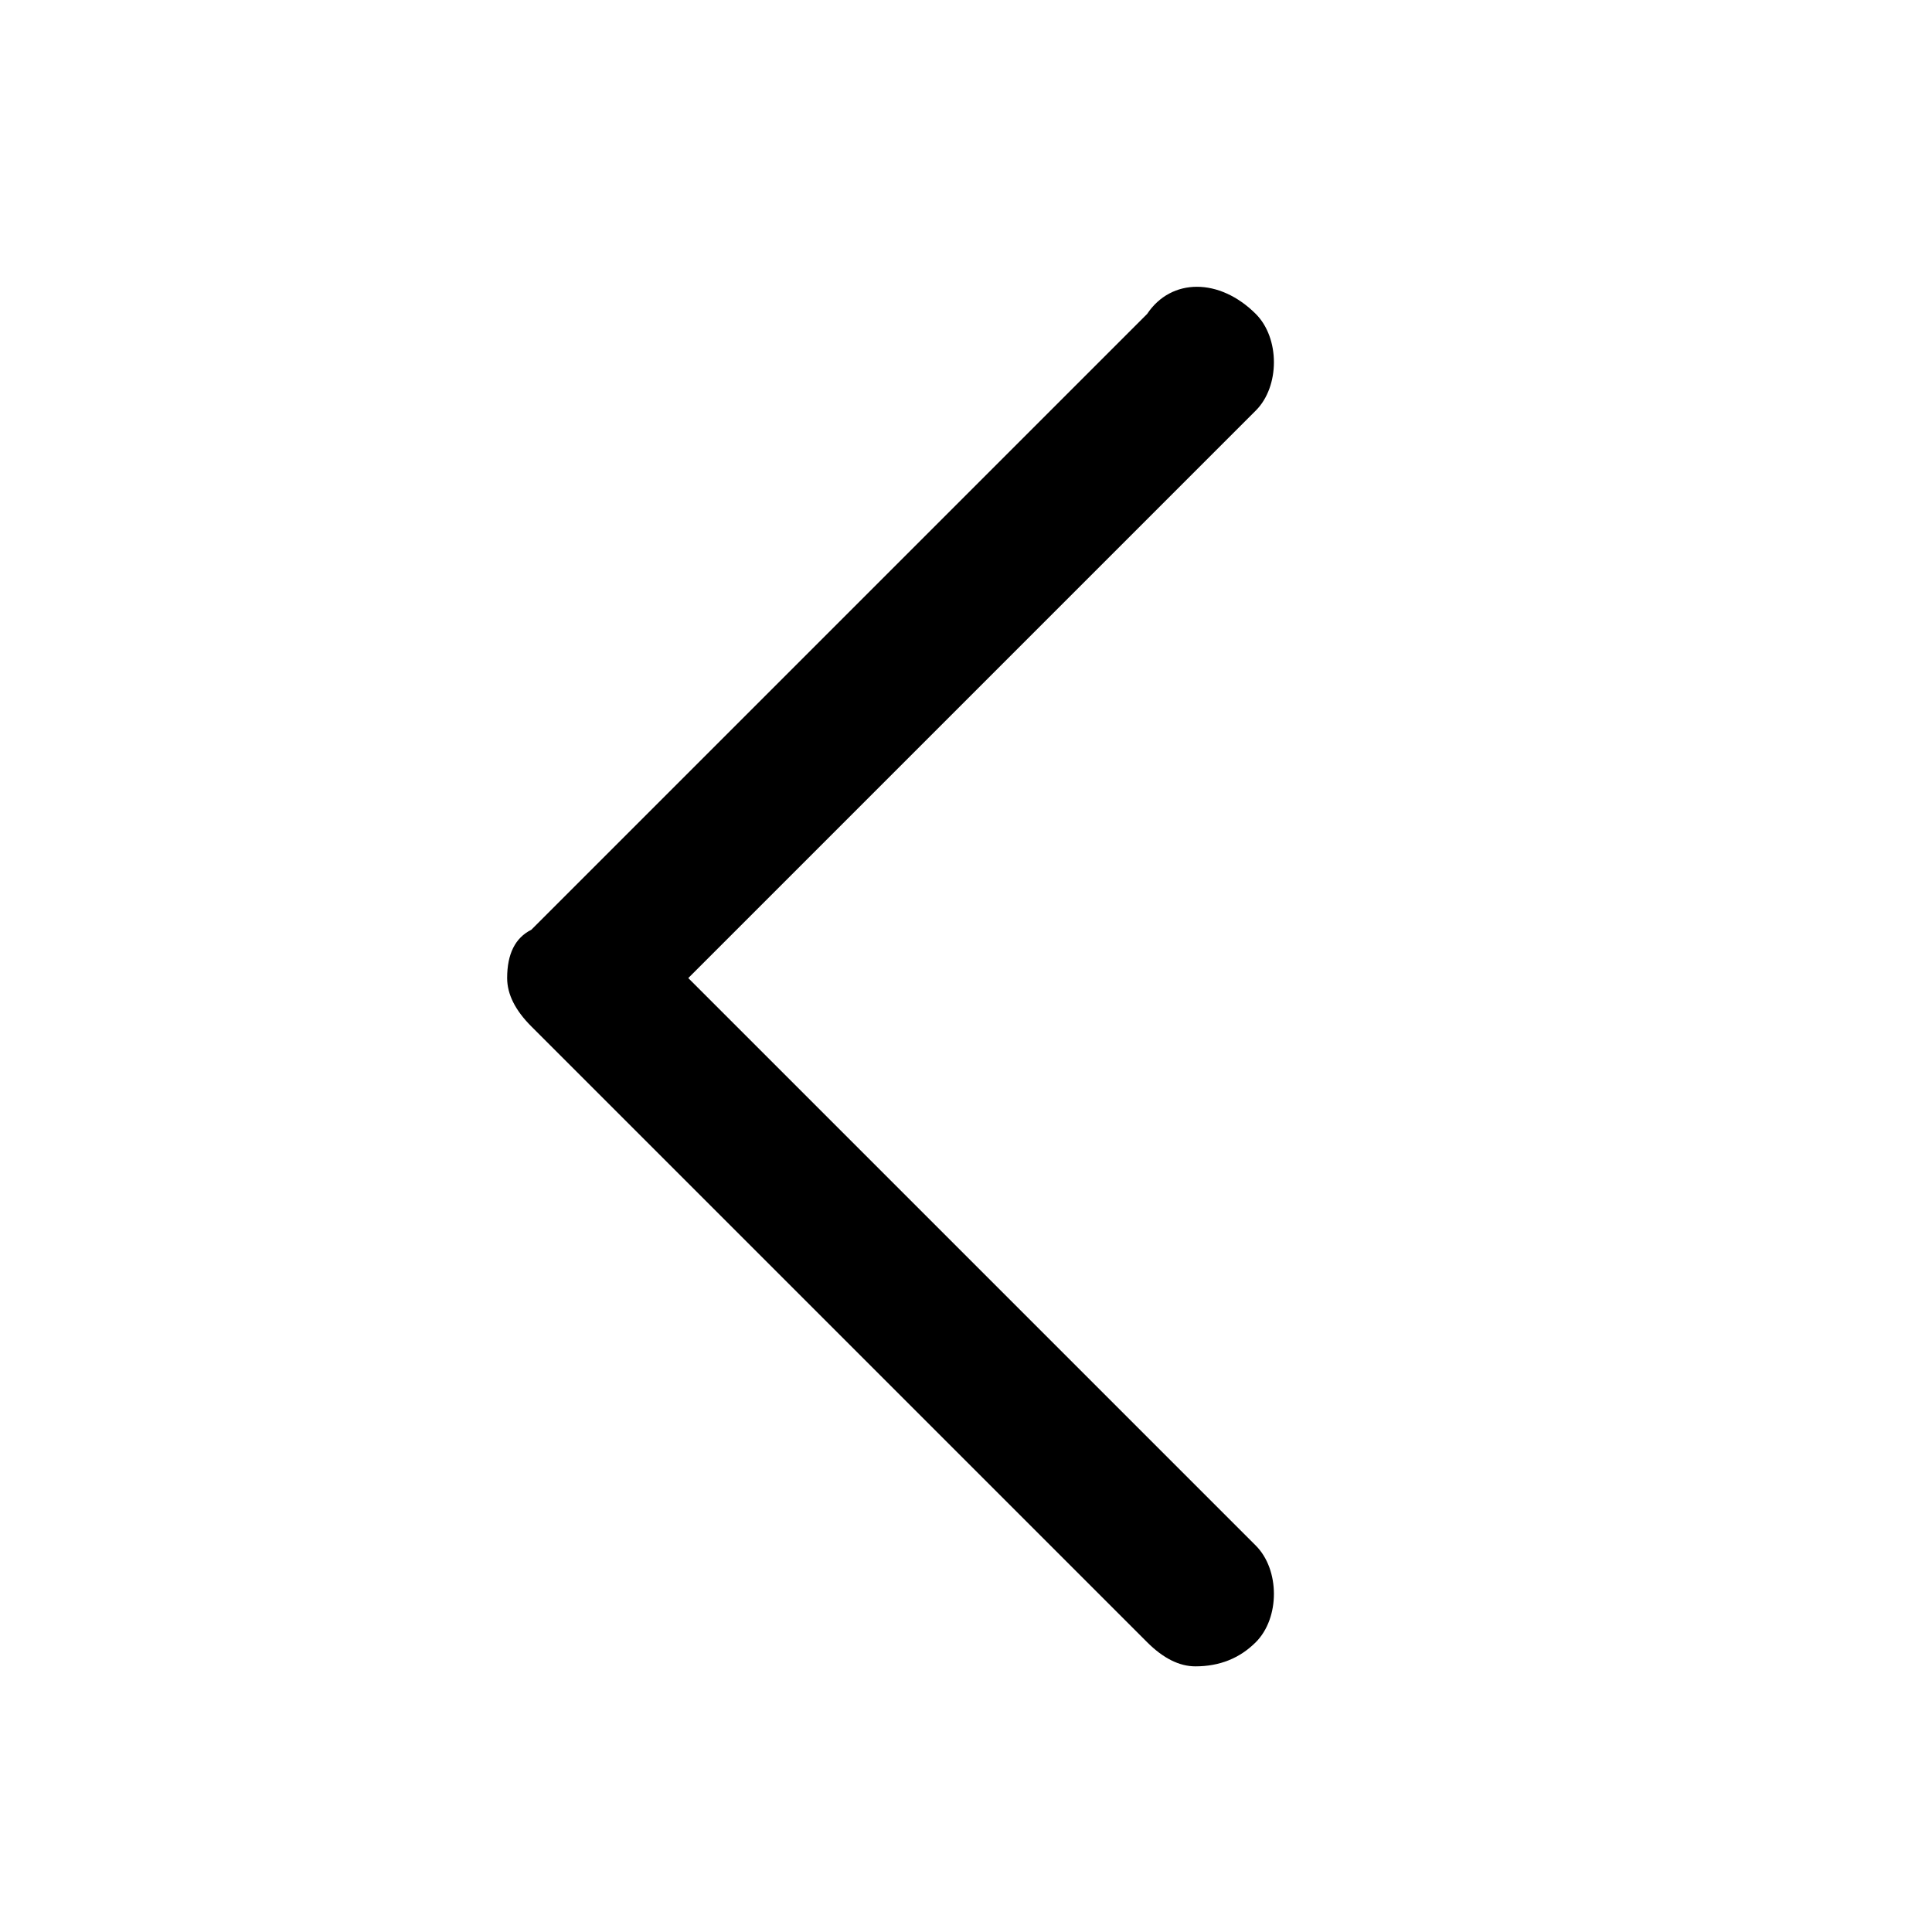 <svg version="1.2" xmlns="http://www.w3.org/2000/svg" viewBox="0 0 16 16" width="16" height="16"><path d="M9.9 13.8q.3 0 .5-.2c.2-.2.2-.6 0-.8L5.7 8.1l4.7-4.7c.2-.2.2-.6 0-.8-.3-.3-.7-.3-.9 0L4.4 7.7q-.2.1-.2.4 0 .2.2.4l5.1 5.1q.2.2.4.2z" fill="currentColor"/></svg>